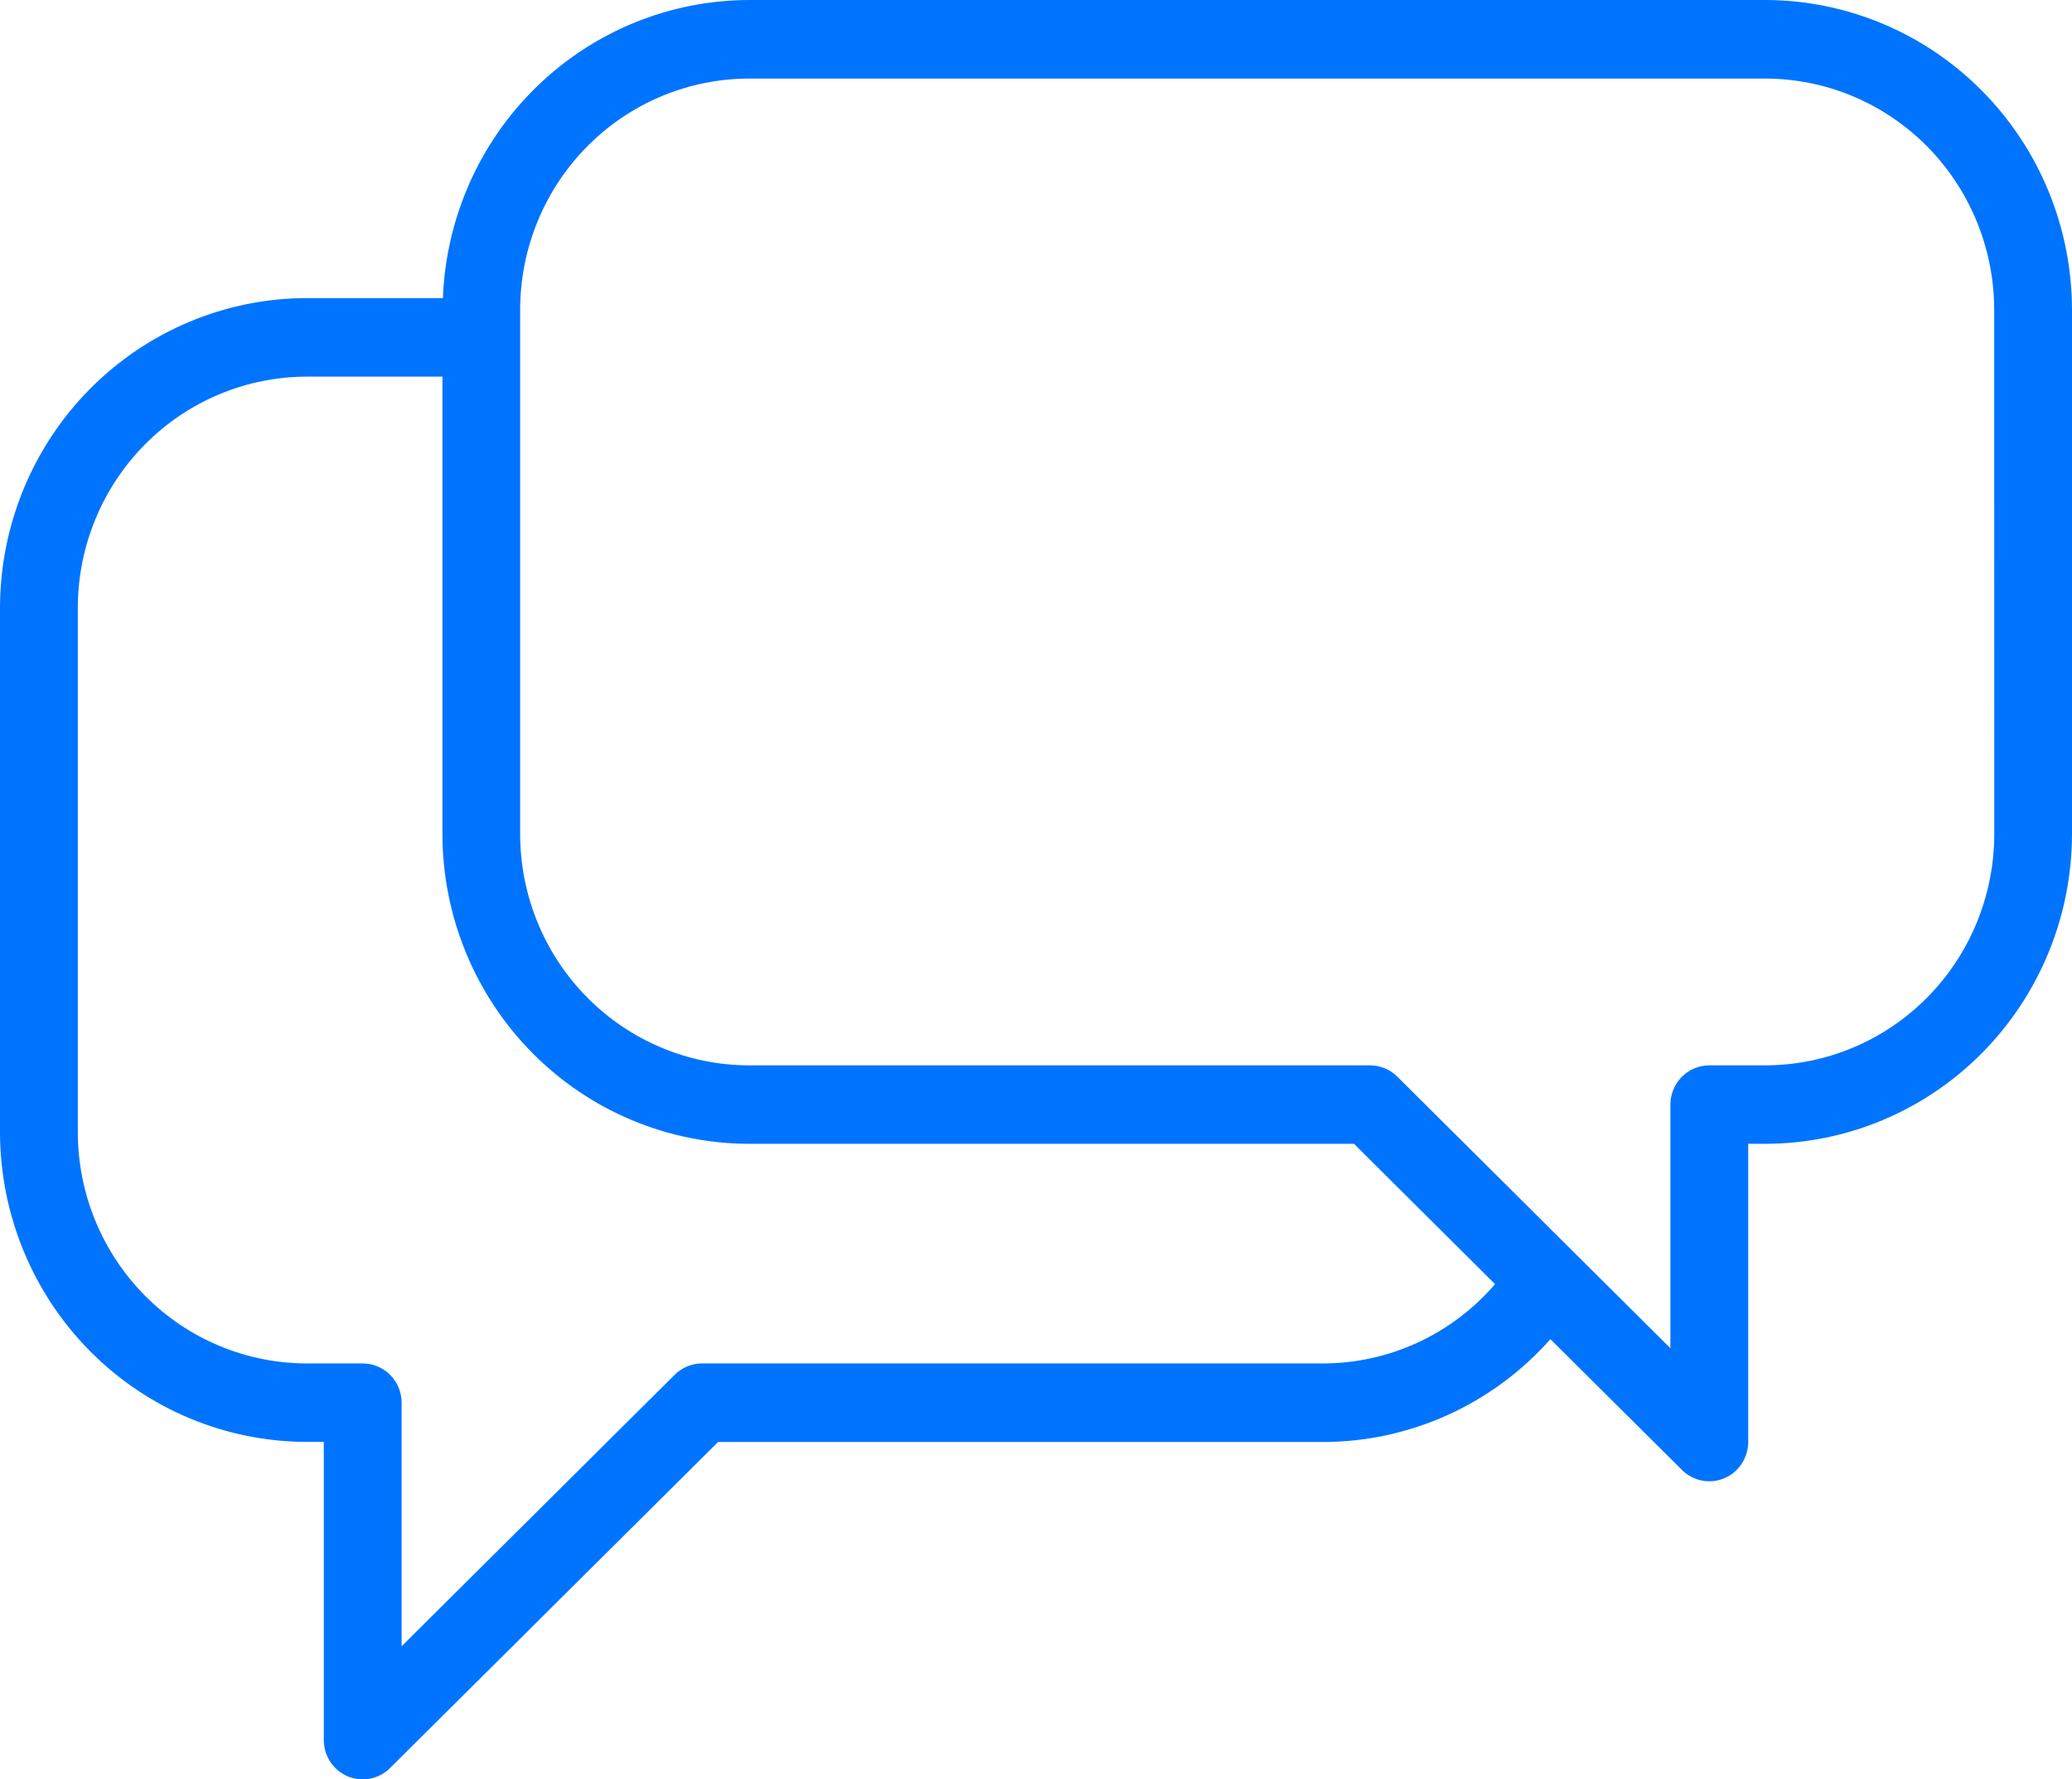 <svg width="78" height="67" viewBox="0 0 78 67" fill="none" xmlns="http://www.w3.org/2000/svg">
<path d="M66.45 0H28.201C25.216 0.005 22.348 1.176 20.199 3.269C18.05 5.361 16.787 8.212 16.673 11.225H11.55C8.488 11.228 5.552 12.458 3.387 14.644C1.222 16.831 0.004 19.795 0 22.887V42.631C0.004 45.723 1.222 48.687 3.387 50.873C5.552 53.06 8.488 54.289 11.55 54.293H12.189V65.521C12.189 65.812 12.275 66.097 12.435 66.34C12.595 66.583 12.822 66.773 13.088 66.885C13.355 66.998 13.648 67.028 13.932 66.973C14.215 66.918 14.476 66.779 14.682 66.575L27.031 54.297H49.796C51.414 54.297 53.013 53.951 54.49 53.284C55.966 52.617 57.287 51.643 58.365 50.425L63.318 55.351C63.524 55.556 63.785 55.694 64.068 55.749C64.352 55.805 64.645 55.774 64.912 55.662C65.178 55.549 65.405 55.359 65.565 55.117C65.725 54.874 65.811 54.589 65.811 54.297V43.069H66.45C69.512 43.066 72.448 41.836 74.613 39.65C76.778 37.463 77.996 34.499 78 31.407V11.662C77.996 8.57 76.778 5.606 74.613 3.42C72.448 1.233 69.512 0.004 66.45 0ZM49.798 51.339H26.43C26.046 51.339 25.677 51.49 25.402 51.762L15.119 61.988V52.815C15.118 52.423 14.963 52.048 14.689 51.771C14.414 51.495 14.042 51.339 13.654 51.339H11.55C9.264 51.337 7.073 50.419 5.457 48.787C3.841 47.155 2.932 44.943 2.929 42.635V22.887C2.932 20.579 3.841 18.366 5.457 16.735C7.073 15.103 9.264 14.185 11.55 14.182H16.655V31.407C16.659 34.499 17.877 37.463 20.042 39.65C22.207 41.836 25.143 43.066 28.205 43.069H50.971L56.281 48.353C55.475 49.29 54.479 50.042 53.361 50.557C52.242 51.072 51.027 51.339 49.798 51.339ZM75.074 31.41C75.071 33.718 74.162 35.931 72.546 37.562C70.93 39.194 68.739 40.112 66.453 40.115H64.346C63.958 40.115 63.585 40.271 63.31 40.548C63.036 40.826 62.882 41.202 62.881 41.594V50.765L59.266 47.17L59.261 47.164L52.598 40.537C52.324 40.266 51.955 40.114 51.571 40.115H28.201C25.916 40.112 23.724 39.194 22.108 37.562C20.492 35.931 19.583 33.718 19.581 31.41V11.662C19.583 9.355 20.492 7.142 22.108 5.51C23.724 3.878 25.916 2.961 28.201 2.958H66.45C68.736 2.961 70.927 3.878 72.543 5.51C74.159 7.142 75.068 9.355 75.071 11.662L75.074 31.41Z" fill="#0074FE"/>
</svg>
